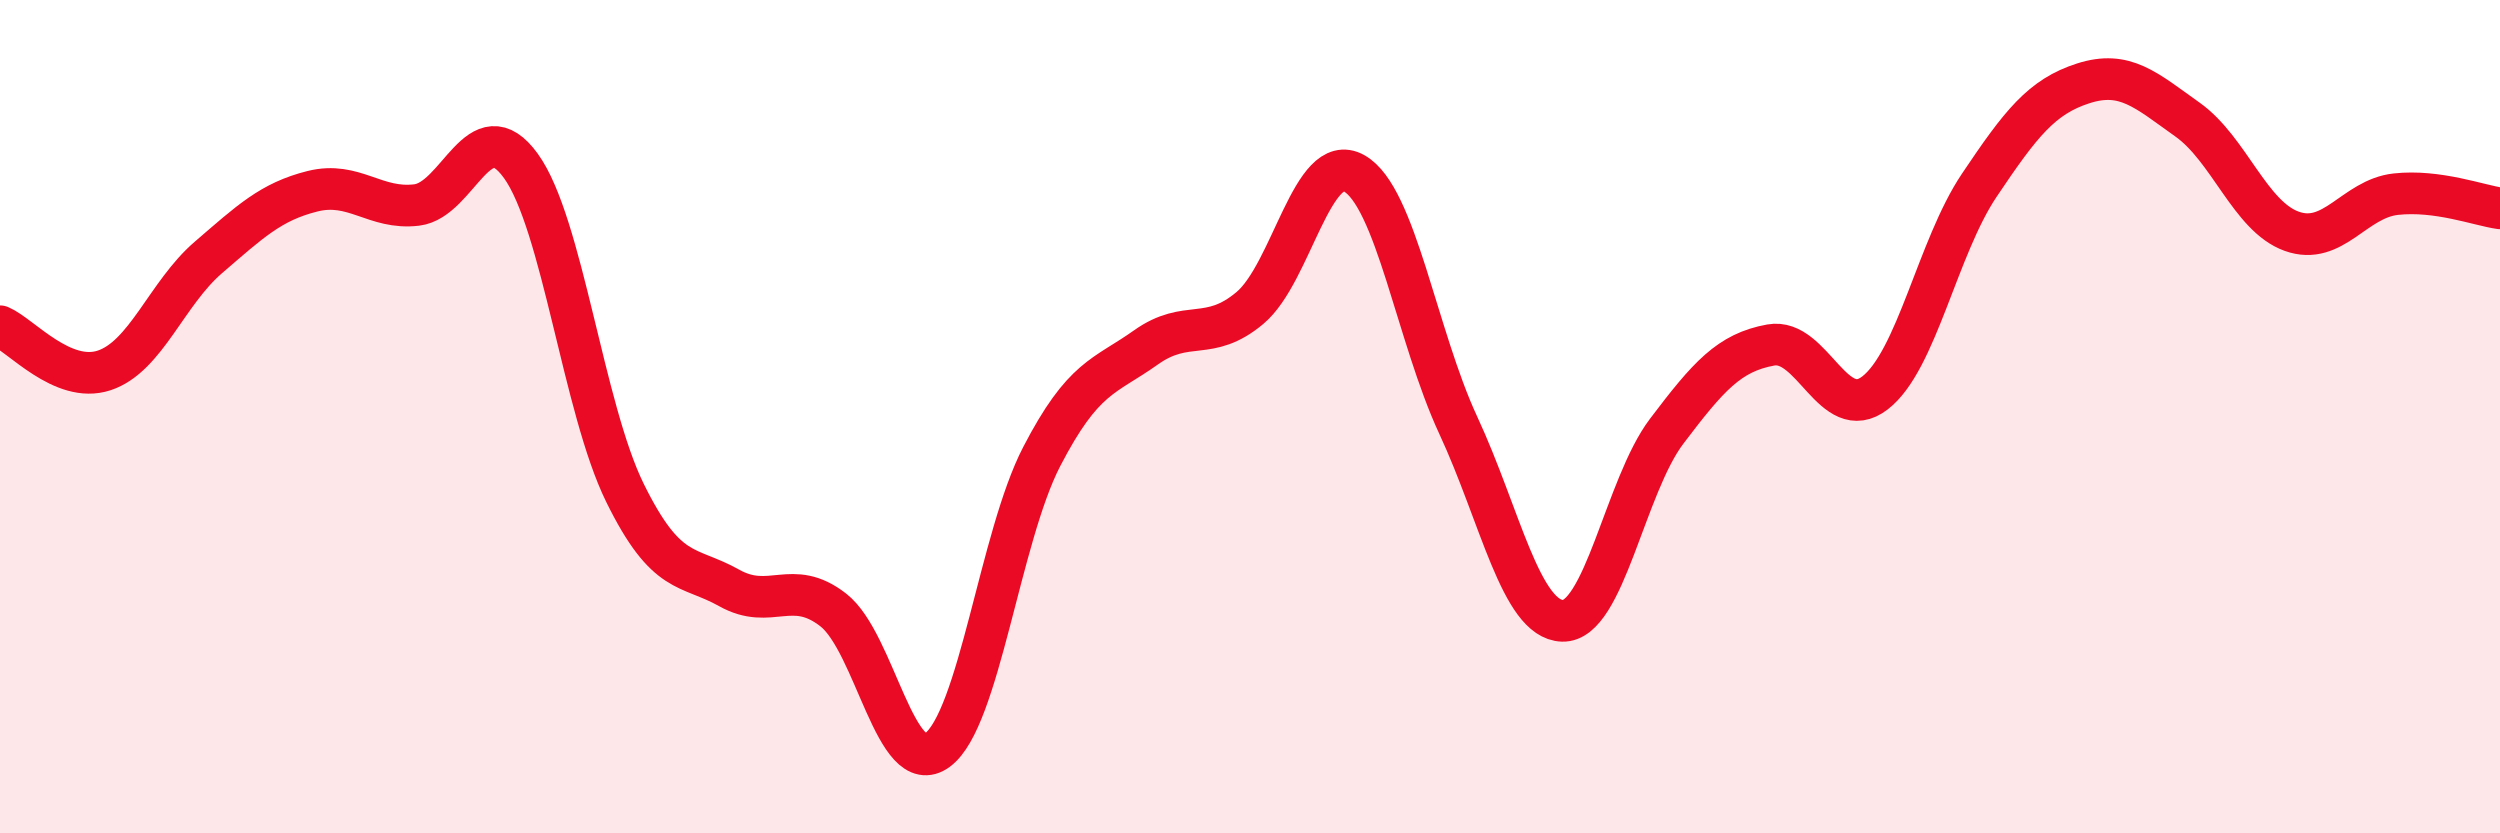 
    <svg width="60" height="20" viewBox="0 0 60 20" xmlns="http://www.w3.org/2000/svg">
      <path
        d="M 0,7.83 C 0.5,8.04 1.5,9.22 2.5,8.89 C 3.5,8.56 4,7.04 5,6.18 C 6,5.32 6.5,4.84 7.5,4.59 C 8.5,4.34 9,5.04 10,4.92 C 11,4.8 11.5,2.6 12.5,3.98 C 13.5,5.36 14,9.8 15,11.83 C 16,13.86 16.5,13.55 17.5,14.11 C 18.5,14.67 19,13.86 20,14.64 C 21,15.42 21.5,18.74 22.5,18 C 23.5,17.26 24,12.89 25,10.96 C 26,9.03 26.5,9.05 27.5,8.34 C 28.5,7.63 29,8.23 30,7.39 C 31,6.55 31.5,3.6 32.5,4.16 C 33.5,4.72 34,8.06 35,10.21 C 36,12.36 36.5,14.87 37.5,14.9 C 38.5,14.93 39,11.67 40,10.35 C 41,9.03 41.5,8.46 42.5,8.28 C 43.5,8.1 44,10.2 45,9.43 C 46,8.66 46.5,5.94 47.5,4.45 C 48.5,2.96 49,2.32 50,2 C 51,1.68 51.5,2.16 52.5,2.87 C 53.5,3.58 54,5.19 55,5.55 C 56,5.91 56.5,4.77 57.5,4.66 C 58.5,4.55 59.5,4.93 60,5L60 20L0 20Z"
        fill="#EB0A25"
        opacity="0.1"
        stroke-linecap="round"
        stroke-linejoin="round"
      />
      <path
        d="M 0,7.83 C 0.5,8.04 1.5,9.22 2.5,8.89 C 3.5,8.56 4,7.04 5,6.18 C 6,5.32 6.5,4.84 7.5,4.59 C 8.5,4.34 9,5.04 10,4.92 C 11,4.8 11.5,2.6 12.5,3.98 C 13.5,5.36 14,9.8 15,11.83 C 16,13.86 16.5,13.55 17.5,14.11 C 18.5,14.67 19,13.86 20,14.64 C 21,15.42 21.5,18.74 22.5,18 C 23.5,17.26 24,12.89 25,10.96 C 26,9.03 26.5,9.05 27.5,8.34 C 28.5,7.63 29,8.23 30,7.39 C 31,6.55 31.5,3.6 32.5,4.16 C 33.5,4.72 34,8.06 35,10.21 C 36,12.36 36.5,14.87 37.5,14.9 C 38.5,14.93 39,11.67 40,10.35 C 41,9.03 41.5,8.46 42.5,8.28 C 43.5,8.1 44,10.2 45,9.43 C 46,8.66 46.5,5.94 47.5,4.45 C 48.5,2.96 49,2.32 50,2 C 51,1.68 51.5,2.16 52.5,2.87 C 53.5,3.58 54,5.19 55,5.55 C 56,5.91 56.5,4.77 57.5,4.66 C 58.5,4.55 59.5,4.93 60,5"
        stroke="#EB0A25"
        stroke-width="1"
        fill="none"
        stroke-linecap="round"
        stroke-linejoin="round"
      />
    </svg>
  